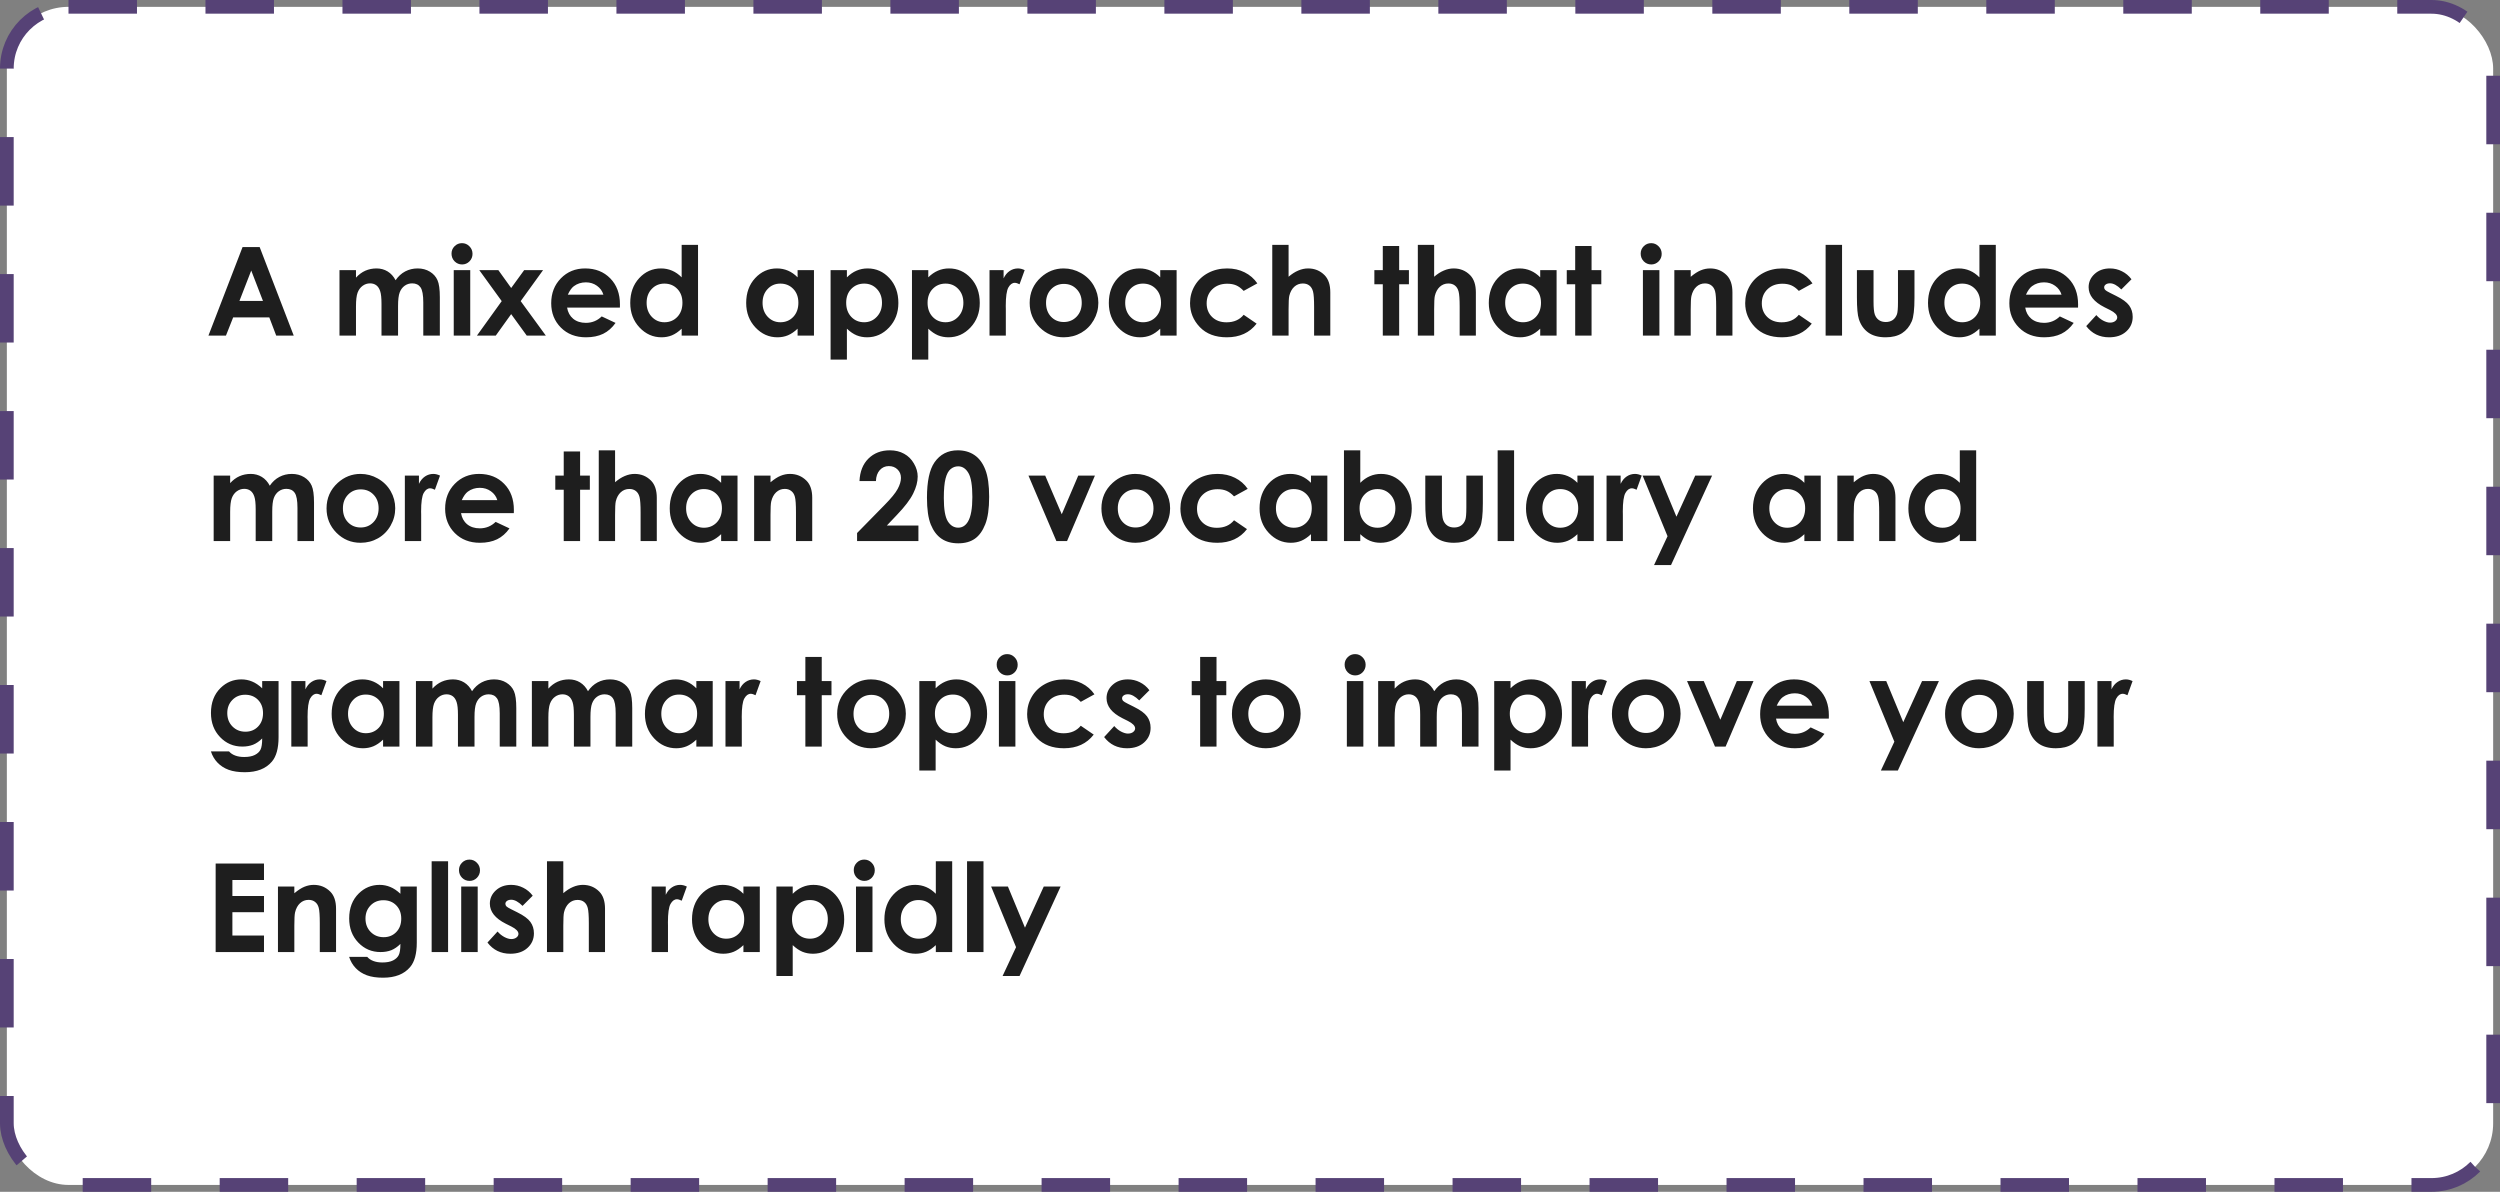 <?xml version="1.0" encoding="UTF-8"?> <svg xmlns="http://www.w3.org/2000/svg" width="365" height="174" viewBox="0 0 365 174" fill="none"><rect x="0" y="0" width="365" height="174" fill="#808080" stroke="none"/> <rect x="1" y="1" width="363" height="172" rx="9" fill="white" stroke="#564276" stroke-width="2" stroke-dasharray="10 10"></rect> <path d="M35.414 36.071H37.91L42.885 49H40.327L39.316 46.337H34.043L32.988 49H30.431L35.414 36.071ZM36.68 39.499L34.957 43.938H38.394L36.68 39.499ZM49.565 39.438H51.973V40.536C52.383 40.085 52.837 39.748 53.335 39.525C53.839 39.303 54.387 39.191 54.978 39.191C55.576 39.191 56.115 39.338 56.596 39.631C57.076 39.924 57.463 40.352 57.756 40.914C58.137 40.352 58.602 39.924 59.153 39.631C59.71 39.338 60.316 39.191 60.973 39.191C61.652 39.191 62.25 39.35 62.766 39.666C63.281 39.982 63.65 40.395 63.873 40.905C64.102 41.415 64.216 42.244 64.216 43.393V49H61.799V44.148C61.799 43.065 61.664 42.332 61.395 41.951C61.125 41.565 60.721 41.371 60.182 41.371C59.772 41.371 59.402 41.488 59.074 41.723C58.752 41.957 58.512 42.282 58.353 42.698C58.195 43.108 58.116 43.77 58.116 44.685V49H55.699V44.368C55.699 43.513 55.635 42.895 55.506 42.514C55.383 42.127 55.195 41.84 54.943 41.652C54.691 41.465 54.387 41.371 54.029 41.371C53.631 41.371 53.268 41.491 52.94 41.731C52.617 41.966 52.374 42.297 52.21 42.725C52.052 43.152 51.973 43.826 51.973 44.746V49H49.565V39.438ZM67.45 35.5C67.872 35.5 68.232 35.652 68.531 35.957C68.836 36.262 68.988 36.631 68.988 37.065C68.988 37.492 68.839 37.858 68.54 38.163C68.241 38.462 67.884 38.611 67.468 38.611C67.04 38.611 66.674 38.459 66.369 38.154C66.07 37.844 65.921 37.469 65.921 37.029C65.921 36.607 66.07 36.247 66.369 35.948C66.668 35.649 67.028 35.5 67.45 35.5ZM66.246 39.438H68.654V49H66.246V39.438ZM69.973 39.438H72.759L74.631 42.048L76.529 39.438H79.289L76.019 43.964L79.693 49H76.907L74.631 45.862L72.381 49H69.63L73.251 43.964L69.973 39.438ZM90.504 44.913H82.796C82.907 45.593 83.203 46.135 83.684 46.539C84.17 46.938 84.788 47.137 85.538 47.137C86.435 47.137 87.205 46.823 87.85 46.196L89.871 47.145C89.367 47.86 88.764 48.391 88.061 48.736C87.357 49.076 86.522 49.246 85.556 49.246C84.056 49.246 82.834 48.774 81.891 47.831C80.947 46.882 80.476 45.695 80.476 44.272C80.476 42.812 80.944 41.602 81.882 40.642C82.825 39.675 84.006 39.191 85.424 39.191C86.93 39.191 88.154 39.675 89.098 40.642C90.041 41.602 90.513 42.874 90.513 44.456L90.504 44.913ZM88.096 43.023C87.938 42.49 87.624 42.057 87.155 41.723C86.692 41.389 86.153 41.222 85.538 41.222C84.87 41.222 84.284 41.409 83.78 41.784C83.464 42.019 83.171 42.432 82.901 43.023H88.096ZM99.522 35.746H101.912V49H99.522V47.989C99.053 48.435 98.581 48.757 98.106 48.956C97.638 49.149 97.128 49.246 96.577 49.246C95.341 49.246 94.272 48.769 93.369 47.813C92.467 46.852 92.016 45.66 92.016 44.236C92.016 42.76 92.452 41.55 93.325 40.606C94.198 39.663 95.259 39.191 96.507 39.191C97.081 39.191 97.62 39.3 98.124 39.517C98.628 39.733 99.094 40.059 99.522 40.492V35.746ZM96.999 41.406C96.255 41.406 95.637 41.67 95.144 42.197C94.652 42.719 94.406 43.39 94.406 44.21C94.406 45.036 94.655 45.716 95.153 46.249C95.657 46.782 96.275 47.049 97.008 47.049C97.764 47.049 98.391 46.788 98.889 46.267C99.387 45.739 99.636 45.051 99.636 44.201C99.636 43.369 99.387 42.695 98.889 42.18C98.391 41.664 97.761 41.406 96.999 41.406ZM116.449 39.438H118.84V49H116.449V47.989C115.98 48.435 115.509 48.757 115.034 48.956C114.565 49.149 114.056 49.246 113.505 49.246C112.269 49.246 111.199 48.769 110.297 47.813C109.395 46.852 108.943 45.66 108.943 44.236C108.943 42.76 109.38 41.55 110.253 40.606C111.126 39.663 112.187 39.191 113.435 39.191C114.009 39.191 114.548 39.3 115.052 39.517C115.556 39.733 116.021 40.059 116.449 40.492V39.438ZM113.927 41.406C113.183 41.406 112.564 41.67 112.072 42.197C111.58 42.719 111.334 43.39 111.334 44.21C111.334 45.036 111.583 45.716 112.081 46.249C112.585 46.782 113.203 47.049 113.936 47.049C114.691 47.049 115.318 46.788 115.816 46.267C116.314 45.739 116.563 45.051 116.563 44.201C116.563 43.369 116.314 42.695 115.816 42.18C115.318 41.664 114.688 41.406 113.927 41.406ZM123.647 39.438V40.492C124.081 40.059 124.55 39.733 125.054 39.517C125.558 39.3 126.097 39.191 126.671 39.191C127.919 39.191 128.979 39.663 129.853 40.606C130.726 41.55 131.162 42.76 131.162 44.236C131.162 45.66 130.711 46.852 129.809 47.813C128.906 48.769 127.837 49.246 126.601 49.246C126.05 49.246 125.537 49.149 125.062 48.956C124.588 48.757 124.116 48.435 123.647 47.989V52.498H121.266V39.438H123.647ZM126.17 41.406C125.414 41.406 124.787 41.664 124.289 42.18C123.791 42.695 123.542 43.369 123.542 44.201C123.542 45.051 123.791 45.739 124.289 46.267C124.787 46.788 125.414 47.049 126.17 47.049C126.902 47.049 127.518 46.782 128.016 46.249C128.52 45.716 128.771 45.036 128.771 44.21C128.771 43.39 128.525 42.719 128.033 42.197C127.541 41.67 126.92 41.406 126.17 41.406ZM135.53 39.438V40.492C135.964 40.059 136.433 39.733 136.937 39.517C137.44 39.3 137.979 39.191 138.554 39.191C139.802 39.191 140.862 39.663 141.735 40.606C142.608 41.55 143.045 42.76 143.045 44.236C143.045 45.66 142.594 46.852 141.691 47.813C140.789 48.769 139.72 49.246 138.483 49.246C137.933 49.246 137.42 49.149 136.945 48.956C136.471 48.757 135.999 48.435 135.53 47.989V52.498H133.148V39.438H135.53ZM138.053 41.406C137.297 41.406 136.67 41.664 136.172 42.18C135.674 42.695 135.425 43.369 135.425 44.201C135.425 45.051 135.674 45.739 136.172 46.267C136.67 46.788 137.297 47.049 138.053 47.049C138.785 47.049 139.4 46.782 139.898 46.249C140.402 45.716 140.654 45.036 140.654 44.21C140.654 43.39 140.408 42.719 139.916 42.197C139.424 41.67 138.803 41.406 138.053 41.406ZM144.469 39.438H146.525V40.642C146.748 40.167 147.044 39.807 147.413 39.56C147.782 39.315 148.187 39.191 148.626 39.191C148.937 39.191 149.262 39.273 149.602 39.438L148.854 41.503C148.573 41.362 148.342 41.292 148.16 41.292C147.791 41.292 147.478 41.52 147.22 41.977C146.968 42.435 146.842 43.331 146.842 44.667L146.851 45.133V49H144.469V39.438ZM155.288 39.191C156.19 39.191 157.037 39.417 157.828 39.868C158.625 40.319 159.246 40.932 159.691 41.705C160.137 42.478 160.359 43.313 160.359 44.21C160.359 45.112 160.134 45.956 159.683 46.741C159.237 47.526 158.628 48.142 157.854 48.587C157.081 49.026 156.229 49.246 155.297 49.246C153.926 49.246 152.754 48.76 151.781 47.787C150.814 46.809 150.331 45.622 150.331 44.227C150.331 42.733 150.879 41.488 151.975 40.492C152.936 39.625 154.04 39.191 155.288 39.191ZM155.323 41.45C154.579 41.45 153.958 41.711 153.46 42.232C152.968 42.748 152.722 43.41 152.722 44.219C152.722 45.051 152.965 45.725 153.451 46.24C153.943 46.756 154.564 47.014 155.314 47.014C156.064 47.014 156.688 46.753 157.187 46.231C157.685 45.71 157.934 45.039 157.934 44.219C157.934 43.398 157.688 42.733 157.195 42.224C156.709 41.708 156.085 41.45 155.323 41.45ZM169.395 39.438H171.785V49H169.395V47.989C168.926 48.435 168.454 48.757 167.979 48.956C167.511 49.149 167.001 49.246 166.45 49.246C165.214 49.246 164.145 48.769 163.242 47.813C162.34 46.852 161.889 45.66 161.889 44.236C161.889 42.76 162.325 41.55 163.198 40.606C164.071 39.663 165.132 39.191 166.38 39.191C166.954 39.191 167.493 39.3 167.997 39.517C168.501 39.733 168.967 40.059 169.395 40.492V39.438ZM166.872 41.406C166.128 41.406 165.51 41.67 165.018 42.197C164.525 42.719 164.279 43.39 164.279 44.21C164.279 45.036 164.528 45.716 165.026 46.249C165.53 46.782 166.148 47.049 166.881 47.049C167.637 47.049 168.264 46.788 168.762 46.267C169.26 45.739 169.509 45.051 169.509 44.201C169.509 43.369 169.26 42.695 168.762 42.18C168.264 41.664 167.634 41.406 166.872 41.406ZM183.571 41.371L181.576 42.47C181.201 42.077 180.829 41.805 180.46 41.652C180.097 41.5 179.669 41.424 179.177 41.424C178.28 41.424 177.554 41.693 176.997 42.232C176.446 42.766 176.171 43.451 176.171 44.289C176.171 45.103 176.438 45.769 176.971 46.284C177.504 46.8 178.204 47.058 179.071 47.058C180.144 47.058 180.979 46.691 181.576 45.959L183.466 47.251C182.44 48.581 180.993 49.246 179.124 49.246C177.442 49.246 176.124 48.748 175.169 47.752C174.22 46.756 173.745 45.59 173.745 44.254C173.745 43.328 173.977 42.476 174.439 41.696C174.902 40.917 175.547 40.305 176.373 39.859C177.205 39.414 178.134 39.191 179.159 39.191C180.108 39.191 180.961 39.382 181.717 39.763C182.473 40.138 183.091 40.674 183.571 41.371ZM185.751 35.746H188.133V40.404C188.602 40 189.073 39.698 189.548 39.499C190.022 39.294 190.503 39.191 190.989 39.191C191.938 39.191 192.738 39.52 193.389 40.176C193.945 40.744 194.224 41.579 194.224 42.681V49H191.859V44.808C191.859 43.7 191.807 42.95 191.701 42.558C191.596 42.165 191.414 41.872 191.156 41.679C190.904 41.485 190.591 41.389 190.216 41.389C189.729 41.389 189.311 41.55 188.959 41.872C188.613 42.194 188.373 42.634 188.238 43.19C188.168 43.477 188.133 44.134 188.133 45.159V49H185.751V35.746ZM201.888 35.913H204.278V39.438H205.702V41.503H204.278V49H201.888V41.503H200.657V39.438H201.888V35.913ZM207.003 35.746H209.385V40.404C209.854 40 210.325 39.698 210.8 39.499C211.274 39.294 211.755 39.191 212.241 39.191C213.19 39.191 213.99 39.52 214.641 40.176C215.197 40.744 215.476 41.579 215.476 42.681V49H213.111V44.808C213.111 43.7 213.059 42.95 212.953 42.558C212.848 42.165 212.666 41.872 212.408 41.679C212.156 41.485 211.843 41.389 211.468 41.389C210.981 41.389 210.562 41.55 210.211 41.872C209.865 42.194 209.625 42.634 209.49 43.19C209.42 43.477 209.385 44.134 209.385 45.159V49H207.003V35.746ZM224.871 39.438H227.262V49H224.871V47.989C224.402 48.435 223.931 48.757 223.456 48.956C222.987 49.149 222.478 49.246 221.927 49.246C220.69 49.246 219.621 48.769 218.719 47.813C217.816 46.852 217.365 45.66 217.365 44.236C217.365 42.76 217.802 41.55 218.675 40.606C219.548 39.663 220.608 39.191 221.856 39.191C222.431 39.191 222.97 39.3 223.474 39.517C223.978 39.733 224.443 40.059 224.871 40.492V39.438ZM222.349 41.406C221.604 41.406 220.986 41.67 220.494 42.197C220.002 42.719 219.756 43.39 219.756 44.21C219.756 45.036 220.005 45.716 220.503 46.249C221.007 46.782 221.625 47.049 222.357 47.049C223.113 47.049 223.74 46.788 224.238 46.267C224.736 45.739 224.985 45.051 224.985 44.201C224.985 43.369 224.736 42.695 224.238 42.18C223.74 41.664 223.11 41.406 222.349 41.406ZM229.978 35.913H232.368V39.438H233.792V41.503H232.368V49H229.978V41.503H228.747V39.438H229.978V35.913ZM241.069 35.5C241.491 35.5 241.852 35.652 242.15 35.957C242.455 36.262 242.607 36.631 242.607 37.065C242.607 37.492 242.458 37.858 242.159 38.163C241.86 38.462 241.503 38.611 241.087 38.611C240.659 38.611 240.293 38.459 239.988 38.154C239.689 37.844 239.54 37.469 239.54 37.029C239.54 36.607 239.689 36.247 239.988 35.948C240.287 35.649 240.647 35.5 241.069 35.5ZM239.865 39.438H242.273V49H239.865V39.438ZM244.453 39.438H246.844V40.413C247.389 39.956 247.881 39.64 248.32 39.464C248.766 39.282 249.22 39.191 249.683 39.191C250.632 39.191 251.438 39.523 252.1 40.185C252.656 40.747 252.935 41.579 252.935 42.681V49H250.562V44.808C250.562 43.665 250.509 42.906 250.403 42.531C250.304 42.156 250.125 41.872 249.867 41.679C249.615 41.48 249.302 41.38 248.927 41.38C248.44 41.38 248.021 41.544 247.67 41.872C247.324 42.194 247.084 42.643 246.949 43.217C246.879 43.516 246.844 44.163 246.844 45.159V49H244.453V39.438ZM264.624 41.371L262.629 42.47C262.254 42.077 261.882 41.805 261.513 41.652C261.149 41.5 260.722 41.424 260.229 41.424C259.333 41.424 258.606 41.693 258.05 42.232C257.499 42.766 257.224 43.451 257.224 44.289C257.224 45.103 257.49 45.769 258.023 46.284C258.557 46.8 259.257 47.058 260.124 47.058C261.196 47.058 262.031 46.691 262.629 45.959L264.519 47.251C263.493 48.581 262.046 49.246 260.177 49.246C258.495 49.246 257.177 48.748 256.222 47.752C255.272 46.756 254.798 45.59 254.798 44.254C254.798 43.328 255.029 42.476 255.492 41.696C255.955 40.917 256.6 40.305 257.426 39.859C258.258 39.414 259.187 39.191 260.212 39.191C261.161 39.191 262.014 39.382 262.77 39.763C263.525 40.138 264.144 40.674 264.624 41.371ZM266.54 35.746H268.939V49H266.54V35.746ZM271.11 39.438H273.536V44.043C273.536 44.94 273.598 45.563 273.721 45.915C273.844 46.261 274.04 46.53 274.31 46.724C274.585 46.917 274.922 47.014 275.32 47.014C275.719 47.014 276.056 46.92 276.331 46.732C276.612 46.539 276.82 46.258 276.955 45.889C277.055 45.613 277.104 45.024 277.104 44.122V39.438H279.513V43.489C279.513 45.159 279.381 46.302 279.117 46.917C278.795 47.667 278.32 48.244 277.693 48.648C277.066 49.047 276.27 49.246 275.303 49.246C274.254 49.246 273.404 49.012 272.754 48.543C272.109 48.074 271.655 47.421 271.392 46.583C271.204 46.003 271.11 44.948 271.11 43.419V39.438ZM288.996 35.746H291.387V49H288.996V47.989C288.527 48.435 288.056 48.757 287.581 48.956C287.112 49.149 286.603 49.246 286.052 49.246C284.815 49.246 283.746 48.769 282.844 47.813C281.941 46.852 281.49 45.66 281.49 44.236C281.49 42.76 281.927 41.55 282.8 40.606C283.673 39.663 284.733 39.191 285.981 39.191C286.556 39.191 287.095 39.3 287.599 39.517C288.103 39.733 288.568 40.059 288.996 40.492V35.746ZM286.474 41.406C285.729 41.406 285.111 41.67 284.619 42.197C284.127 42.719 283.881 43.39 283.881 44.21C283.881 45.036 284.13 45.716 284.628 46.249C285.132 46.782 285.75 47.049 286.482 47.049C287.238 47.049 287.865 46.788 288.363 46.267C288.861 45.739 289.11 45.051 289.11 44.201C289.11 43.369 288.861 42.695 288.363 42.18C287.865 41.664 287.235 41.406 286.474 41.406ZM303.393 44.913H295.685C295.796 45.593 296.092 46.135 296.572 46.539C297.059 46.938 297.677 47.137 298.427 47.137C299.323 47.137 300.094 46.823 300.738 46.196L302.76 47.145C302.256 47.86 301.652 48.391 300.949 48.736C300.246 49.076 299.411 49.246 298.444 49.246C296.944 49.246 295.723 48.774 294.779 47.831C293.836 46.882 293.364 45.695 293.364 44.272C293.364 42.812 293.833 41.602 294.771 40.642C295.714 39.675 296.895 39.191 298.312 39.191C299.818 39.191 301.043 39.675 301.986 40.642C302.93 41.602 303.401 42.874 303.401 44.456L303.393 44.913ZM300.984 43.023C300.826 42.49 300.513 42.057 300.044 41.723C299.581 41.389 299.042 41.222 298.427 41.222C297.759 41.222 297.173 41.409 296.669 41.784C296.353 42.019 296.06 42.432 295.79 43.023H300.984ZM311.197 40.773L309.712 42.259C309.108 41.661 308.561 41.362 308.068 41.362C307.799 41.362 307.588 41.421 307.436 41.538C307.283 41.649 307.207 41.79 307.207 41.96C307.207 42.089 307.254 42.209 307.348 42.32C307.447 42.426 307.688 42.572 308.068 42.76L308.947 43.199C309.873 43.656 310.509 44.122 310.854 44.597C311.2 45.071 311.373 45.628 311.373 46.267C311.373 47.116 311.06 47.825 310.433 48.394C309.812 48.962 308.977 49.246 307.928 49.246C306.533 49.246 305.42 48.701 304.588 47.611L306.064 46.003C306.346 46.331 306.674 46.598 307.049 46.803C307.43 47.002 307.767 47.102 308.06 47.102C308.376 47.102 308.631 47.025 308.824 46.873C309.018 46.721 309.114 46.545 309.114 46.346C309.114 45.977 308.766 45.616 308.068 45.265L307.26 44.86C305.713 44.081 304.939 43.105 304.939 41.934C304.939 41.178 305.229 40.533 305.81 40C306.396 39.461 307.143 39.191 308.051 39.191C308.672 39.191 309.255 39.329 309.8 39.605C310.351 39.874 310.816 40.264 311.197 40.773ZM31.195 69.438H33.603V70.536C34.014 70.085 34.468 69.748 34.966 69.525C35.47 69.303 36.018 69.191 36.609 69.191C37.207 69.191 37.746 69.338 38.227 69.631C38.707 69.924 39.094 70.352 39.387 70.914C39.768 70.352 40.233 69.924 40.784 69.631C41.341 69.338 41.947 69.191 42.603 69.191C43.283 69.191 43.881 69.35 44.397 69.666C44.912 69.982 45.281 70.395 45.504 70.905C45.732 71.415 45.847 72.244 45.847 73.393V79H43.43V74.148C43.43 73.064 43.295 72.332 43.025 71.951C42.756 71.564 42.352 71.371 41.812 71.371C41.402 71.371 41.033 71.488 40.705 71.723C40.383 71.957 40.143 72.282 39.984 72.698C39.826 73.108 39.747 73.77 39.747 74.685V79H37.33V74.368C37.33 73.513 37.266 72.894 37.137 72.514C37.014 72.127 36.826 71.84 36.574 71.652C36.322 71.465 36.018 71.371 35.66 71.371C35.262 71.371 34.898 71.491 34.57 71.731C34.248 71.966 34.005 72.297 33.841 72.725C33.683 73.152 33.603 73.826 33.603 74.746V79H31.195V69.438ZM52.632 69.191C53.534 69.191 54.381 69.417 55.172 69.868C55.969 70.319 56.59 70.932 57.035 71.705C57.48 72.478 57.703 73.314 57.703 74.21C57.703 75.112 57.477 75.956 57.026 76.741C56.581 77.526 55.972 78.142 55.198 78.587C54.425 79.026 53.572 79.246 52.641 79.246C51.27 79.246 50.098 78.76 49.125 77.787C48.158 76.809 47.675 75.622 47.675 74.228C47.675 72.733 48.223 71.488 49.318 70.492C50.279 69.625 51.384 69.191 52.632 69.191ZM52.667 71.45C51.923 71.45 51.302 71.711 50.804 72.232C50.312 72.748 50.065 73.41 50.065 74.219C50.065 75.051 50.309 75.725 50.795 76.24C51.287 76.756 51.908 77.014 52.658 77.014C53.408 77.014 54.032 76.753 54.53 76.231C55.028 75.71 55.277 75.039 55.277 74.219C55.277 73.398 55.031 72.733 54.539 72.224C54.053 71.708 53.429 71.45 52.667 71.45ZM59.109 69.438H61.166V70.642C61.389 70.167 61.685 69.807 62.054 69.561C62.423 69.314 62.827 69.191 63.267 69.191C63.577 69.191 63.902 69.273 64.242 69.438L63.495 71.503C63.214 71.362 62.982 71.292 62.801 71.292C62.432 71.292 62.118 71.52 61.86 71.978C61.608 72.435 61.482 73.331 61.482 74.667L61.491 75.133V79H59.109V69.438ZM75.018 74.913H67.31C67.421 75.593 67.717 76.135 68.197 76.539C68.684 76.938 69.302 77.137 70.052 77.137C70.948 77.137 71.719 76.823 72.363 76.196L74.385 77.145C73.881 77.86 73.277 78.391 72.574 78.736C71.871 79.076 71.036 79.246 70.069 79.246C68.569 79.246 67.348 78.774 66.404 77.831C65.461 76.882 64.989 75.695 64.989 74.272C64.989 72.812 65.458 71.603 66.395 70.642C67.339 69.675 68.519 69.191 69.938 69.191C71.443 69.191 72.668 69.675 73.611 70.642C74.555 71.603 75.026 72.874 75.026 74.456L75.018 74.913ZM72.609 73.023C72.451 72.49 72.138 72.057 71.669 71.723C71.206 71.389 70.667 71.222 70.052 71.222C69.384 71.222 68.798 71.409 68.294 71.784C67.978 72.019 67.685 72.432 67.415 73.023H72.609ZM82.304 65.913H84.694V69.438H86.118V71.503H84.694V79H82.304V71.503H81.073V69.438H82.304V65.913ZM87.419 65.746H89.801V70.404C90.269 70 90.741 69.698 91.216 69.499C91.69 69.294 92.171 69.191 92.657 69.191C93.606 69.191 94.406 69.519 95.057 70.176C95.613 70.744 95.892 71.579 95.892 72.681V79H93.527V74.808C93.527 73.7 93.475 72.95 93.369 72.558C93.264 72.165 93.082 71.872 92.824 71.679C92.572 71.485 92.259 71.389 91.884 71.389C91.397 71.389 90.978 71.55 90.627 71.872C90.281 72.194 90.041 72.634 89.906 73.19C89.836 73.478 89.801 74.134 89.801 75.159V79H87.419V65.746ZM105.287 69.438H107.678V79H105.287V77.989C104.818 78.435 104.347 78.757 103.872 78.956C103.403 79.149 102.894 79.246 102.343 79.246C101.106 79.246 100.037 78.769 99.135 77.814C98.232 76.853 97.781 75.66 97.781 74.236C97.781 72.76 98.218 71.55 99.091 70.606C99.964 69.663 101.024 69.191 102.272 69.191C102.847 69.191 103.386 69.3 103.89 69.517C104.394 69.733 104.859 70.059 105.287 70.492V69.438ZM102.765 71.406C102.021 71.406 101.402 71.67 100.91 72.197C100.418 72.719 100.172 73.39 100.172 74.21C100.172 75.036 100.421 75.716 100.919 76.249C101.423 76.782 102.041 77.049 102.773 77.049C103.529 77.049 104.156 76.788 104.654 76.267C105.152 75.739 105.401 75.051 105.401 74.201C105.401 73.369 105.152 72.695 104.654 72.18C104.156 71.664 103.526 71.406 102.765 71.406ZM110.104 69.438H112.494V70.413C113.039 69.956 113.531 69.64 113.971 69.464C114.416 69.282 114.87 69.191 115.333 69.191C116.282 69.191 117.088 69.522 117.75 70.185C118.307 70.747 118.585 71.579 118.585 72.681V79H116.212V74.808C116.212 73.665 116.159 72.906 116.054 72.531C115.954 72.156 115.775 71.872 115.518 71.679C115.266 71.48 114.952 71.38 114.577 71.38C114.091 71.38 113.672 71.544 113.32 71.872C112.975 72.194 112.734 72.643 112.6 73.217C112.529 73.516 112.494 74.163 112.494 75.159V79H110.104V69.438ZM127.884 70.237H125.484C125.549 68.843 125.985 67.747 126.794 66.95C127.608 66.147 128.651 65.746 129.923 65.746C130.708 65.746 131.399 65.913 131.997 66.247C132.601 66.575 133.081 67.053 133.438 67.68C133.802 68.301 133.983 68.934 133.983 69.578C133.983 70.346 133.764 71.172 133.324 72.057C132.891 72.941 132.094 73.987 130.934 75.194L129.483 76.724H134.089V79H125.133V77.822L129.132 73.744C130.099 72.766 130.74 71.981 131.057 71.389C131.379 70.791 131.54 70.252 131.54 69.772C131.54 69.273 131.373 68.863 131.039 68.541C130.711 68.213 130.286 68.049 129.765 68.049C129.237 68.049 128.798 68.245 128.446 68.638C128.095 69.03 127.907 69.564 127.884 70.237ZM139.837 65.746C140.78 65.746 141.592 65.978 142.271 66.44C142.957 66.903 143.484 67.612 143.854 68.567C144.229 69.517 144.416 70.841 144.416 72.54C144.416 74.257 144.226 75.593 143.845 76.548C143.47 77.503 142.963 78.206 142.324 78.657C141.686 79.103 140.88 79.325 139.907 79.325C138.935 79.325 138.117 79.1 137.455 78.648C136.793 78.197 136.274 77.512 135.899 76.592C135.524 75.672 135.337 74.362 135.337 72.663C135.337 70.29 135.703 68.57 136.436 67.504C137.25 66.332 138.384 65.746 139.837 65.746ZM139.898 68.084C139.482 68.084 139.113 68.219 138.791 68.488C138.469 68.752 138.223 69.209 138.053 69.859C137.883 70.51 137.798 71.462 137.798 72.716C137.798 74.351 137.991 75.481 138.378 76.108C138.771 76.73 139.277 77.04 139.898 77.04C140.496 77.04 140.971 76.744 141.322 76.152C141.75 75.438 141.964 74.242 141.964 72.566C141.964 70.867 141.771 69.695 141.384 69.051C141.003 68.406 140.508 68.084 139.898 68.084ZM150.155 69.438H152.599L155.016 75.08L157.424 69.438H159.858L155.789 79H154.233L150.155 69.438ZM165.765 69.191C166.667 69.191 167.514 69.417 168.305 69.868C169.102 70.319 169.723 70.932 170.168 71.705C170.613 72.478 170.836 73.314 170.836 74.21C170.836 75.112 170.61 75.956 170.159 76.741C169.714 77.526 169.104 78.142 168.331 78.587C167.558 79.026 166.705 79.246 165.773 79.246C164.402 79.246 163.23 78.76 162.258 77.787C161.291 76.809 160.808 75.622 160.808 74.228C160.808 72.733 161.355 71.488 162.451 70.492C163.412 69.625 164.517 69.191 165.765 69.191ZM165.8 71.45C165.056 71.45 164.435 71.711 163.937 72.232C163.444 72.748 163.198 73.41 163.198 74.219C163.198 75.051 163.441 75.725 163.928 76.24C164.42 76.756 165.041 77.014 165.791 77.014C166.541 77.014 167.165 76.753 167.663 76.231C168.161 75.71 168.41 75.039 168.41 74.219C168.41 73.398 168.164 72.733 167.672 72.224C167.186 71.708 166.562 71.45 165.8 71.45ZM182.165 71.371L180.17 72.47C179.795 72.077 179.423 71.805 179.054 71.652C178.69 71.5 178.263 71.424 177.771 71.424C176.874 71.424 176.147 71.693 175.591 72.232C175.04 72.766 174.765 73.451 174.765 74.289C174.765 75.103 175.031 75.769 175.564 76.284C176.098 76.8 176.798 77.058 177.665 77.058C178.737 77.058 179.572 76.691 180.17 75.959L182.06 77.251C181.034 78.581 179.587 79.246 177.718 79.246C176.036 79.246 174.718 78.748 173.763 77.752C172.813 76.756 172.339 75.59 172.339 74.254C172.339 73.328 172.57 72.476 173.033 71.696C173.496 70.917 174.141 70.305 174.967 69.859C175.799 69.414 176.728 69.191 177.753 69.191C178.702 69.191 179.555 69.382 180.311 69.763C181.066 70.138 181.685 70.674 182.165 71.371ZM191.402 69.438H193.793V79H191.402V77.989C190.934 78.435 190.462 78.757 189.987 78.956C189.519 79.149 189.009 79.246 188.458 79.246C187.222 79.246 186.152 78.769 185.25 77.814C184.348 76.853 183.896 75.66 183.896 74.236C183.896 72.76 184.333 71.55 185.206 70.606C186.079 69.663 187.14 69.191 188.388 69.191C188.962 69.191 189.501 69.3 190.005 69.517C190.509 69.733 190.975 70.059 191.402 70.492V69.438ZM188.88 71.406C188.136 71.406 187.518 71.67 187.025 72.197C186.533 72.719 186.287 73.39 186.287 74.21C186.287 75.036 186.536 75.716 187.034 76.249C187.538 76.782 188.156 77.049 188.889 77.049C189.645 77.049 190.271 76.788 190.77 76.267C191.268 75.739 191.517 75.051 191.517 74.201C191.517 73.369 191.268 72.695 190.77 72.18C190.271 71.664 189.642 71.406 188.88 71.406ZM198.601 65.746V70.492C199.034 70.059 199.503 69.733 200.007 69.517C200.511 69.3 201.05 69.191 201.624 69.191C202.872 69.191 203.933 69.663 204.806 70.606C205.679 71.55 206.115 72.76 206.115 74.236C206.115 75.66 205.664 76.853 204.762 77.814C203.859 78.769 202.79 79.246 201.554 79.246C201.003 79.246 200.49 79.149 200.016 78.956C199.541 78.757 199.069 78.435 198.601 77.989V79H196.219V65.746H198.601ZM201.123 71.406C200.367 71.406 199.74 71.664 199.242 72.18C198.744 72.695 198.495 73.369 198.495 74.201C198.495 75.051 198.744 75.739 199.242 76.267C199.74 76.788 200.367 77.049 201.123 77.049C201.855 77.049 202.471 76.782 202.969 76.249C203.473 75.716 203.725 75.036 203.725 74.21C203.725 73.39 203.479 72.719 202.986 72.197C202.494 71.67 201.873 71.406 201.123 71.406ZM208.093 69.438H210.519V74.043C210.519 74.939 210.58 75.564 210.703 75.915C210.826 76.261 211.022 76.53 211.292 76.724C211.567 76.917 211.904 77.014 212.303 77.014C212.701 77.014 213.038 76.92 213.313 76.732C213.595 76.539 213.803 76.258 213.938 75.889C214.037 75.613 214.087 75.024 214.087 74.122V69.438H216.495V73.489C216.495 75.159 216.363 76.302 216.1 76.917C215.777 77.667 215.303 78.244 214.676 78.648C214.049 79.047 213.252 79.246 212.285 79.246C211.236 79.246 210.387 79.012 209.736 78.543C209.092 78.074 208.638 77.421 208.374 76.583C208.187 76.003 208.093 74.948 208.093 73.419V69.438ZM218.657 65.746H221.057V79H218.657V65.746ZM230.303 69.438H232.693V79H230.303V77.989C229.834 78.435 229.362 78.757 228.888 78.956C228.419 79.149 227.909 79.246 227.358 79.246C226.122 79.246 225.053 78.769 224.15 77.814C223.248 76.853 222.797 75.66 222.797 74.236C222.797 72.76 223.233 71.55 224.106 70.606C224.979 69.663 226.04 69.191 227.288 69.191C227.862 69.191 228.401 69.3 228.905 69.517C229.409 69.733 229.875 70.059 230.303 70.492V69.438ZM227.78 71.406C227.036 71.406 226.418 71.67 225.926 72.197C225.434 72.719 225.188 73.39 225.188 74.21C225.188 75.036 225.437 75.716 225.935 76.249C226.438 76.782 227.057 77.049 227.789 77.049C228.545 77.049 229.172 76.788 229.67 76.267C230.168 75.739 230.417 75.051 230.417 74.201C230.417 73.369 230.168 72.695 229.67 72.18C229.172 71.664 228.542 71.406 227.78 71.406ZM234.557 69.438H236.613V70.642C236.836 70.167 237.132 69.807 237.501 69.561C237.87 69.314 238.274 69.191 238.714 69.191C239.024 69.191 239.35 69.273 239.689 69.438L238.942 71.503C238.661 71.362 238.43 71.292 238.248 71.292C237.879 71.292 237.565 71.52 237.308 71.978C237.056 72.435 236.93 73.331 236.93 74.667L236.938 75.133V79H234.557V69.438ZM239.821 69.438H242.273L244.761 75.44L247.503 69.438H249.964L243.97 82.498H241.491L243.46 78.288L239.821 69.438ZM263.438 69.438H265.828V79H263.438V77.989C262.969 78.435 262.497 78.757 262.022 78.956C261.554 79.149 261.044 79.246 260.493 79.246C259.257 79.246 258.188 78.769 257.285 77.814C256.383 76.853 255.932 75.66 255.932 74.236C255.932 72.76 256.368 71.55 257.241 70.606C258.114 69.663 259.175 69.191 260.423 69.191C260.997 69.191 261.536 69.3 262.04 69.517C262.544 69.733 263.01 70.059 263.438 70.492V69.438ZM260.915 71.406C260.171 71.406 259.553 71.67 259.061 72.197C258.568 72.719 258.322 73.39 258.322 74.21C258.322 75.036 258.571 75.716 259.069 76.249C259.573 76.782 260.191 77.049 260.924 77.049C261.68 77.049 262.307 76.788 262.805 76.267C263.303 75.739 263.552 75.051 263.552 74.201C263.552 73.369 263.303 72.695 262.805 72.18C262.307 71.664 261.677 71.406 260.915 71.406ZM268.254 69.438H270.645V70.413C271.189 69.956 271.682 69.64 272.121 69.464C272.566 69.282 273.021 69.191 273.483 69.191C274.433 69.191 275.238 69.522 275.9 70.185C276.457 70.747 276.735 71.579 276.735 72.681V79H274.362V74.808C274.362 73.665 274.31 72.906 274.204 72.531C274.104 72.156 273.926 71.872 273.668 71.679C273.416 71.48 273.103 71.38 272.728 71.38C272.241 71.38 271.822 71.544 271.471 71.872C271.125 72.194 270.885 72.643 270.75 73.217C270.68 73.516 270.645 74.163 270.645 75.159V79H268.254V69.438ZM286.131 65.746H288.521V79H286.131V77.989C285.662 78.435 285.19 78.757 284.716 78.956C284.247 79.149 283.737 79.246 283.187 79.246C281.95 79.246 280.881 78.769 279.979 77.814C279.076 76.853 278.625 75.66 278.625 74.236C278.625 72.76 279.062 71.55 279.935 70.606C280.808 69.663 281.868 69.191 283.116 69.191C283.69 69.191 284.229 69.3 284.733 69.517C285.237 69.733 285.703 70.059 286.131 70.492V65.746ZM283.608 71.406C282.864 71.406 282.246 71.67 281.754 72.197C281.262 72.719 281.016 73.39 281.016 74.21C281.016 75.036 281.265 75.716 281.763 76.249C282.267 76.782 282.885 77.049 283.617 77.049C284.373 77.049 285 76.788 285.498 76.267C285.996 75.739 286.245 75.051 286.245 74.201C286.245 73.369 285.996 72.695 285.498 72.18C285 71.664 284.37 71.406 283.608 71.406ZM38.279 99.438H40.67V107.629C40.67 109.246 40.345 110.436 39.694 111.197C38.821 112.229 37.506 112.744 35.748 112.744C34.81 112.744 34.023 112.627 33.384 112.393C32.745 112.158 32.206 111.812 31.767 111.355C31.327 110.904 31.002 110.354 30.791 109.703H33.437C33.671 109.973 33.973 110.175 34.342 110.31C34.711 110.45 35.148 110.521 35.651 110.521C36.296 110.521 36.815 110.421 37.207 110.222C37.6 110.022 37.875 109.765 38.033 109.448C38.197 109.132 38.279 108.587 38.279 107.813C37.857 108.235 37.415 108.54 36.952 108.728C36.489 108.909 35.965 109 35.379 109C34.096 109 33.012 108.537 32.127 107.611C31.242 106.686 30.8 105.514 30.8 104.096C30.8 102.578 31.269 101.359 32.206 100.439C33.056 99.607 34.069 99.191 35.247 99.191C35.798 99.191 36.316 99.294 36.803 99.499C37.295 99.698 37.787 100.029 38.279 100.492V99.438ZM35.792 101.433C35.036 101.433 34.412 101.688 33.92 102.197C33.428 102.701 33.182 103.337 33.182 104.104C33.182 104.901 33.434 105.555 33.938 106.064C34.441 106.574 35.074 106.829 35.836 106.829C36.58 106.829 37.192 106.58 37.673 106.082C38.159 105.584 38.402 104.931 38.402 104.122C38.402 103.325 38.159 102.678 37.673 102.18C37.187 101.682 36.56 101.433 35.792 101.433ZM42.533 99.438H44.59V100.642C44.812 100.167 45.108 99.807 45.477 99.561C45.847 99.314 46.251 99.191 46.69 99.191C47.001 99.191 47.326 99.273 47.666 99.438L46.919 101.503C46.638 101.362 46.406 101.292 46.225 101.292C45.855 101.292 45.542 101.521 45.284 101.978C45.032 102.435 44.906 103.331 44.906 104.667L44.915 105.133V109H42.533V99.438ZM55.928 99.438H58.318V109H55.928V107.989C55.459 108.435 54.987 108.757 54.513 108.956C54.044 109.149 53.534 109.246 52.983 109.246C51.747 109.246 50.678 108.769 49.775 107.813C48.873 106.853 48.422 105.66 48.422 104.236C48.422 102.76 48.858 101.55 49.731 100.606C50.605 99.663 51.665 99.191 52.913 99.191C53.487 99.191 54.026 99.3 54.53 99.517C55.034 99.733 55.5 100.059 55.928 100.492V99.438ZM53.405 101.406C52.661 101.406 52.043 101.67 51.551 102.197C51.059 102.719 50.812 103.39 50.812 104.21C50.812 105.036 51.062 105.716 51.56 106.249C52.063 106.782 52.682 107.049 53.414 107.049C54.17 107.049 54.797 106.788 55.295 106.267C55.793 105.739 56.042 105.051 56.042 104.201C56.042 103.369 55.793 102.695 55.295 102.18C54.797 101.664 54.167 101.406 53.405 101.406ZM60.727 99.438H63.135V100.536C63.545 100.085 63.999 99.748 64.497 99.525C65.001 99.303 65.549 99.191 66.141 99.191C66.738 99.191 67.277 99.338 67.758 99.631C68.238 99.924 68.625 100.352 68.918 100.914C69.299 100.352 69.765 99.924 70.315 99.631C70.872 99.338 71.478 99.191 72.135 99.191C72.814 99.191 73.412 99.35 73.928 99.666C74.443 99.982 74.812 100.396 75.035 100.905C75.264 101.415 75.378 102.244 75.378 103.393V109H72.961V104.148C72.961 103.064 72.826 102.332 72.557 101.951C72.287 101.564 71.883 101.371 71.344 101.371C70.934 101.371 70.564 101.488 70.236 101.723C69.914 101.957 69.674 102.282 69.516 102.698C69.357 103.108 69.278 103.771 69.278 104.685V109H66.861V104.368C66.861 103.513 66.797 102.895 66.668 102.514C66.545 102.127 66.357 101.84 66.106 101.652C65.853 101.465 65.549 101.371 65.191 101.371C64.793 101.371 64.43 101.491 64.102 101.731C63.779 101.966 63.536 102.297 63.372 102.725C63.214 103.152 63.135 103.826 63.135 104.746V109H60.727V99.438ZM77.654 99.438H80.062V100.536C80.473 100.085 80.927 99.748 81.425 99.525C81.929 99.303 82.477 99.191 83.068 99.191C83.666 99.191 84.205 99.338 84.686 99.631C85.166 99.924 85.553 100.352 85.846 100.914C86.227 100.352 86.692 99.924 87.243 99.631C87.8 99.338 88.406 99.191 89.062 99.191C89.742 99.191 90.34 99.35 90.856 99.666C91.371 99.982 91.74 100.396 91.963 100.905C92.191 101.415 92.306 102.244 92.306 103.393V109H89.889V104.148C89.889 103.064 89.754 102.332 89.484 101.951C89.215 101.564 88.811 101.371 88.272 101.371C87.861 101.371 87.492 101.488 87.164 101.723C86.842 101.957 86.602 102.282 86.443 102.698C86.285 103.108 86.206 103.771 86.206 104.685V109H83.789V104.368C83.789 103.513 83.725 102.895 83.596 102.514C83.473 102.127 83.285 101.84 83.033 101.652C82.781 101.465 82.477 101.371 82.119 101.371C81.721 101.371 81.357 101.491 81.029 101.731C80.707 101.966 80.464 102.297 80.3 102.725C80.142 103.152 80.062 103.826 80.062 104.746V109H77.654V99.438ZM101.666 99.438H104.057V109H101.666V107.989C101.197 108.435 100.726 108.757 100.251 108.956C99.782 109.149 99.272 109.246 98.722 109.246C97.485 109.246 96.416 108.769 95.514 107.813C94.611 106.853 94.16 105.66 94.16 104.236C94.16 102.76 94.597 101.55 95.47 100.606C96.343 99.663 97.403 99.191 98.651 99.191C99.226 99.191 99.765 99.3 100.269 99.517C100.772 99.733 101.238 100.059 101.666 100.492V99.438ZM99.144 101.406C98.399 101.406 97.781 101.67 97.289 102.197C96.797 102.719 96.551 103.39 96.551 104.21C96.551 105.036 96.8 105.716 97.298 106.249C97.802 106.782 98.42 107.049 99.152 107.049C99.908 107.049 100.535 106.788 101.033 106.267C101.531 105.739 101.78 105.051 101.78 104.201C101.78 103.369 101.531 102.695 101.033 102.18C100.535 101.664 99.905 101.406 99.144 101.406ZM105.92 99.438H107.977V100.642C108.199 100.167 108.495 99.807 108.864 99.561C109.233 99.314 109.638 99.191 110.077 99.191C110.388 99.191 110.713 99.273 111.053 99.438L110.306 101.503C110.024 101.362 109.793 101.292 109.611 101.292C109.242 101.292 108.929 101.521 108.671 101.978C108.419 102.435 108.293 103.331 108.293 104.667L108.302 105.133V109H105.92V99.438ZM117.583 95.913H119.974V99.438H121.397V101.503H119.974V109H117.583V101.503H116.353V99.438H117.583V95.913ZM127.181 99.191C128.083 99.191 128.93 99.417 129.721 99.868C130.518 100.319 131.139 100.932 131.584 101.705C132.029 102.479 132.252 103.313 132.252 104.21C132.252 105.112 132.026 105.956 131.575 106.741C131.13 107.526 130.521 108.142 129.747 108.587C128.974 109.026 128.121 109.246 127.189 109.246C125.818 109.246 124.646 108.76 123.674 107.787C122.707 106.809 122.224 105.622 122.224 104.228C122.224 102.733 122.771 101.488 123.867 100.492C124.828 99.625 125.933 99.191 127.181 99.191ZM127.216 101.45C126.472 101.45 125.851 101.711 125.353 102.232C124.86 102.748 124.614 103.41 124.614 104.219C124.614 105.051 124.857 105.725 125.344 106.24C125.836 106.756 126.457 107.014 127.207 107.014C127.957 107.014 128.581 106.753 129.079 106.231C129.577 105.71 129.826 105.039 129.826 104.219C129.826 103.398 129.58 102.733 129.088 102.224C128.602 101.708 127.978 101.45 127.216 101.45ZM136.603 99.438V100.492C137.036 100.059 137.505 99.733 138.009 99.517C138.513 99.3 139.052 99.191 139.626 99.191C140.874 99.191 141.935 99.663 142.808 100.606C143.681 101.55 144.117 102.76 144.117 104.236C144.117 105.66 143.666 106.853 142.764 107.813C141.861 108.769 140.792 109.246 139.556 109.246C139.005 109.246 138.492 109.149 138.018 108.956C137.543 108.757 137.071 108.435 136.603 107.989V112.498H134.221V99.438H136.603ZM139.125 101.406C138.369 101.406 137.742 101.664 137.244 102.18C136.746 102.695 136.497 103.369 136.497 104.201C136.497 105.051 136.746 105.739 137.244 106.267C137.742 106.788 138.369 107.049 139.125 107.049C139.857 107.049 140.473 106.782 140.971 106.249C141.475 105.716 141.727 105.036 141.727 104.21C141.727 103.39 141.48 102.719 140.988 102.197C140.496 101.67 139.875 101.406 139.125 101.406ZM147.044 95.5C147.466 95.5 147.826 95.652 148.125 95.957C148.43 96.262 148.582 96.631 148.582 97.064C148.582 97.492 148.433 97.858 148.134 98.163C147.835 98.462 147.478 98.611 147.062 98.611C146.634 98.611 146.268 98.459 145.963 98.154C145.664 97.844 145.515 97.469 145.515 97.029C145.515 96.607 145.664 96.247 145.963 95.948C146.262 95.649 146.622 95.5 147.044 95.5ZM145.84 99.438H148.248V109H145.84V99.438ZM159.788 101.371L157.793 102.47C157.418 102.077 157.046 101.805 156.677 101.652C156.313 101.5 155.886 101.424 155.394 101.424C154.497 101.424 153.771 101.693 153.214 102.232C152.663 102.766 152.388 103.451 152.388 104.289C152.388 105.104 152.654 105.769 153.188 106.284C153.721 106.8 154.421 107.058 155.288 107.058C156.36 107.058 157.195 106.691 157.793 105.959L159.683 107.251C158.657 108.581 157.21 109.246 155.341 109.246C153.659 109.246 152.341 108.748 151.386 107.752C150.437 106.756 149.962 105.59 149.962 104.254C149.962 103.328 150.193 102.476 150.656 101.696C151.119 100.917 151.764 100.305 152.59 99.859C153.422 99.414 154.351 99.191 155.376 99.191C156.325 99.191 157.178 99.382 157.934 99.763C158.689 100.138 159.308 100.674 159.788 101.371ZM167.812 100.773L166.327 102.259C165.724 101.661 165.176 101.362 164.684 101.362C164.414 101.362 164.203 101.421 164.051 101.538C163.898 101.649 163.822 101.79 163.822 101.96C163.822 102.089 163.869 102.209 163.963 102.32C164.062 102.426 164.303 102.572 164.684 102.76L165.562 103.199C166.488 103.656 167.124 104.122 167.47 104.597C167.815 105.071 167.988 105.628 167.988 106.267C167.988 107.116 167.675 107.825 167.048 108.394C166.427 108.962 165.592 109.246 164.543 109.246C163.148 109.246 162.035 108.701 161.203 107.611L162.68 106.003C162.961 106.331 163.289 106.598 163.664 106.803C164.045 107.002 164.382 107.102 164.675 107.102C164.991 107.102 165.246 107.025 165.439 106.873C165.633 106.721 165.729 106.545 165.729 106.346C165.729 105.977 165.381 105.616 164.684 105.265L163.875 104.86C162.328 104.081 161.555 103.105 161.555 101.934C161.555 101.178 161.845 100.533 162.425 100C163.011 99.461 163.758 99.191 164.666 99.191C165.287 99.191 165.87 99.329 166.415 99.605C166.966 99.874 167.432 100.264 167.812 100.773ZM175.222 95.913H177.612V99.438H179.036V101.503H177.612V109H175.222V101.503H173.991V99.438H175.222V95.913ZM184.819 99.191C185.722 99.191 186.568 99.417 187.359 99.868C188.156 100.319 188.777 100.932 189.223 101.705C189.668 102.479 189.891 103.313 189.891 104.21C189.891 105.112 189.665 105.956 189.214 106.741C188.769 107.526 188.159 108.142 187.386 108.587C186.612 109.026 185.76 109.246 184.828 109.246C183.457 109.246 182.285 108.76 181.312 107.787C180.346 106.809 179.862 105.622 179.862 104.228C179.862 102.733 180.41 101.488 181.506 100.492C182.467 99.625 183.571 99.191 184.819 99.191ZM184.854 101.45C184.11 101.45 183.489 101.711 182.991 102.232C182.499 102.748 182.253 103.41 182.253 104.219C182.253 105.051 182.496 105.725 182.982 106.24C183.475 106.756 184.096 107.014 184.846 107.014C185.596 107.014 186.22 106.753 186.718 106.231C187.216 105.71 187.465 105.039 187.465 104.219C187.465 103.398 187.219 102.733 186.727 102.224C186.24 101.708 185.616 101.45 184.854 101.45ZM197.845 95.5C198.267 95.5 198.627 95.652 198.926 95.957C199.23 96.262 199.383 96.631 199.383 97.064C199.383 97.492 199.233 97.858 198.935 98.163C198.636 98.462 198.278 98.611 197.862 98.611C197.435 98.611 197.068 98.459 196.764 98.154C196.465 97.844 196.315 97.469 196.315 97.029C196.315 96.607 196.465 96.247 196.764 95.948C197.062 95.649 197.423 95.5 197.845 95.5ZM196.641 99.438H199.049V109H196.641V99.438ZM201.211 99.438H203.619V100.536C204.029 100.085 204.483 99.748 204.981 99.525C205.485 99.303 206.033 99.191 206.625 99.191C207.223 99.191 207.762 99.338 208.242 99.631C208.723 99.924 209.109 100.352 209.402 100.914C209.783 100.352 210.249 99.924 210.8 99.631C211.356 99.338 211.963 99.191 212.619 99.191C213.299 99.191 213.896 99.35 214.412 99.666C214.928 99.982 215.297 100.396 215.52 100.905C215.748 101.415 215.862 102.244 215.862 103.393V109H213.445V104.148C213.445 103.064 213.311 102.332 213.041 101.951C212.771 101.564 212.367 101.371 211.828 101.371C211.418 101.371 211.049 101.488 210.721 101.723C210.398 101.957 210.158 102.282 210 102.698C209.842 103.108 209.763 103.771 209.763 104.685V109H207.346V104.368C207.346 103.513 207.281 102.895 207.152 102.514C207.029 102.127 206.842 101.84 206.59 101.652C206.338 101.465 206.033 101.371 205.676 101.371C205.277 101.371 204.914 101.491 204.586 101.731C204.264 101.966 204.021 102.297 203.856 102.725C203.698 103.152 203.619 103.826 203.619 104.746V109H201.211V99.438ZM220.538 99.438V100.492C220.972 100.059 221.44 99.733 221.944 99.517C222.448 99.3 222.987 99.191 223.562 99.191C224.81 99.191 225.87 99.663 226.743 100.606C227.616 101.55 228.053 102.76 228.053 104.236C228.053 105.66 227.602 106.853 226.699 107.813C225.797 108.769 224.728 109.246 223.491 109.246C222.94 109.246 222.428 109.149 221.953 108.956C221.479 108.757 221.007 108.435 220.538 107.989V112.498H218.156V99.438H220.538ZM223.061 101.406C222.305 101.406 221.678 101.664 221.18 102.18C220.682 102.695 220.433 103.369 220.433 104.201C220.433 105.051 220.682 105.739 221.18 106.267C221.678 106.788 222.305 107.049 223.061 107.049C223.793 107.049 224.408 106.782 224.906 106.249C225.41 105.716 225.662 105.036 225.662 104.21C225.662 103.39 225.416 102.719 224.924 102.197C224.432 101.67 223.811 101.406 223.061 101.406ZM229.477 99.438H231.533V100.642C231.756 100.167 232.052 99.807 232.421 99.561C232.79 99.314 233.194 99.191 233.634 99.191C233.944 99.191 234.27 99.273 234.609 99.438L233.862 101.503C233.581 101.362 233.35 101.292 233.168 101.292C232.799 101.292 232.485 101.521 232.228 101.978C231.976 102.435 231.85 103.331 231.85 104.667L231.858 105.133V109H229.477V99.438ZM240.296 99.191C241.198 99.191 242.045 99.417 242.836 99.868C243.633 100.319 244.254 100.932 244.699 101.705C245.145 102.479 245.367 103.313 245.367 104.21C245.367 105.112 245.142 105.956 244.69 106.741C244.245 107.526 243.636 108.142 242.862 108.587C242.089 109.026 241.236 109.246 240.305 109.246C238.934 109.246 237.762 108.76 236.789 107.787C235.822 106.809 235.339 105.622 235.339 104.228C235.339 102.733 235.887 101.488 236.982 100.492C237.943 99.625 239.048 99.191 240.296 99.191ZM240.331 101.45C239.587 101.45 238.966 101.711 238.468 102.232C237.976 102.748 237.729 103.41 237.729 104.219C237.729 105.051 237.973 105.725 238.459 106.24C238.951 106.756 239.572 107.014 240.322 107.014C241.072 107.014 241.696 106.753 242.194 106.231C242.692 105.71 242.941 105.039 242.941 104.219C242.941 103.398 242.695 102.733 242.203 102.224C241.717 101.708 241.093 101.45 240.331 101.45ZM246.308 99.438H248.751L251.168 105.08L253.576 99.438H256.011L251.941 109H250.386L246.308 99.438ZM267.006 104.913H259.298C259.409 105.593 259.705 106.135 260.186 106.539C260.672 106.938 261.29 107.137 262.04 107.137C262.937 107.137 263.707 106.823 264.352 106.196L266.373 107.146C265.869 107.86 265.266 108.391 264.562 108.736C263.859 109.076 263.024 109.246 262.058 109.246C260.558 109.246 259.336 108.774 258.393 107.831C257.449 106.882 256.978 105.695 256.978 104.271C256.978 102.812 257.446 101.603 258.384 100.642C259.327 99.675 260.508 99.191 261.926 99.191C263.432 99.191 264.656 99.675 265.6 100.642C266.543 101.603 267.015 102.874 267.015 104.456L267.006 104.913ZM264.598 103.023C264.439 102.49 264.126 102.057 263.657 101.723C263.194 101.389 262.655 101.222 262.04 101.222C261.372 101.222 260.786 101.409 260.282 101.784C259.966 102.019 259.673 102.432 259.403 103.023H264.598ZM272.938 99.438H275.391L277.878 105.44L280.62 99.438H283.081L277.087 112.498H274.608L276.577 108.288L272.938 99.438ZM288.935 99.191C289.837 99.191 290.684 99.417 291.475 99.868C292.271 100.319 292.893 100.932 293.338 101.705C293.783 102.479 294.006 103.313 294.006 104.21C294.006 105.112 293.78 105.956 293.329 106.741C292.884 107.526 292.274 108.142 291.501 108.587C290.728 109.026 289.875 109.246 288.943 109.246C287.572 109.246 286.4 108.76 285.428 107.787C284.461 106.809 283.978 105.622 283.978 104.228C283.978 102.733 284.525 101.488 285.621 100.492C286.582 99.625 287.687 99.191 288.935 99.191ZM288.97 101.45C288.226 101.45 287.604 101.711 287.106 102.232C286.614 102.748 286.368 103.41 286.368 104.219C286.368 105.051 286.611 105.725 287.098 106.24C287.59 106.756 288.211 107.014 288.961 107.014C289.711 107.014 290.335 106.753 290.833 106.231C291.331 105.71 291.58 105.039 291.58 104.219C291.58 103.398 291.334 102.733 290.842 102.224C290.355 101.708 289.731 101.45 288.97 101.45ZM295.966 99.438H298.392V104.043C298.392 104.939 298.453 105.563 298.576 105.915C298.699 106.261 298.896 106.53 299.165 106.724C299.44 106.917 299.777 107.014 300.176 107.014C300.574 107.014 300.911 106.92 301.187 106.732C301.468 106.539 301.676 106.258 301.811 105.889C301.91 105.613 301.96 105.024 301.96 104.122V99.438H304.368V103.489C304.368 105.159 304.236 106.302 303.973 106.917C303.65 107.667 303.176 108.244 302.549 108.648C301.922 109.047 301.125 109.246 300.158 109.246C299.109 109.246 298.26 109.012 297.609 108.543C296.965 108.074 296.511 107.421 296.247 106.583C296.06 106.003 295.966 104.948 295.966 103.419V99.438ZM306.223 99.438H308.279V100.642C308.502 100.167 308.798 99.807 309.167 99.561C309.536 99.314 309.94 99.191 310.38 99.191C310.69 99.191 311.016 99.273 311.355 99.438L310.608 101.503C310.327 101.362 310.096 101.292 309.914 101.292C309.545 101.292 309.231 101.521 308.974 101.978C308.722 102.435 308.596 103.331 308.596 104.667L308.604 105.133V109H306.223V99.438ZM31.485 126.071H38.543V128.479H33.929V130.817H38.543V133.182H33.929V136.583H38.543V139H31.485V126.071ZM40.582 129.438H42.973V130.413C43.518 129.956 44.01 129.64 44.449 129.464C44.895 129.282 45.349 129.191 45.812 129.191C46.761 129.191 47.566 129.522 48.228 130.185C48.785 130.747 49.063 131.579 49.063 132.681V139H46.69V134.808C46.69 133.665 46.638 132.906 46.532 132.531C46.433 132.156 46.254 131.872 45.996 131.679C45.744 131.479 45.431 131.38 45.056 131.38C44.569 131.38 44.15 131.544 43.799 131.872C43.453 132.194 43.213 132.643 43.078 133.217C43.008 133.516 42.973 134.163 42.973 135.159V139H40.582V129.438ZM58.459 129.438H60.85V137.629C60.85 139.246 60.524 140.436 59.874 141.197C59.001 142.229 57.685 142.744 55.928 142.744C54.99 142.744 54.202 142.627 53.563 142.393C52.925 142.158 52.386 141.812 51.946 141.355C51.507 140.904 51.182 140.354 50.971 139.703H53.616C53.851 139.973 54.152 140.175 54.522 140.31C54.891 140.45 55.327 140.521 55.831 140.521C56.476 140.521 56.994 140.421 57.387 140.222C57.779 140.022 58.055 139.765 58.213 139.448C58.377 139.132 58.459 138.587 58.459 137.813C58.037 138.235 57.595 138.54 57.132 138.728C56.669 138.909 56.145 139 55.559 139C54.275 139 53.191 138.537 52.307 137.611C51.422 136.686 50.98 135.514 50.98 134.096C50.98 132.578 51.448 131.359 52.386 130.439C53.235 129.607 54.249 129.191 55.427 129.191C55.977 129.191 56.496 129.294 56.982 129.499C57.475 129.698 57.967 130.029 58.459 130.492V129.438ZM55.972 131.433C55.216 131.433 54.592 131.688 54.1 132.197C53.607 132.701 53.361 133.337 53.361 134.104C53.361 134.901 53.613 135.555 54.117 136.064C54.621 136.574 55.254 136.829 56.016 136.829C56.76 136.829 57.372 136.58 57.852 136.082C58.339 135.584 58.582 134.931 58.582 134.122C58.582 133.325 58.339 132.678 57.852 132.18C57.366 131.682 56.739 131.433 55.972 131.433ZM63.02 125.746H65.42V139H63.02V125.746ZM68.54 125.5C68.962 125.5 69.322 125.652 69.621 125.957C69.926 126.262 70.078 126.631 70.078 127.064C70.078 127.492 69.929 127.858 69.63 128.163C69.331 128.462 68.974 128.611 68.558 128.611C68.13 128.611 67.764 128.459 67.459 128.154C67.16 127.844 67.011 127.469 67.011 127.029C67.011 126.607 67.16 126.247 67.459 125.948C67.758 125.649 68.118 125.5 68.54 125.5ZM67.336 129.438H69.744V139H67.336V129.438ZM77.777 130.773L76.292 132.259C75.689 131.661 75.141 131.362 74.648 131.362C74.379 131.362 74.168 131.421 74.016 131.538C73.863 131.649 73.787 131.79 73.787 131.96C73.787 132.089 73.834 132.209 73.928 132.32C74.027 132.426 74.268 132.572 74.648 132.76L75.527 133.199C76.453 133.656 77.089 134.122 77.435 134.597C77.78 135.071 77.953 135.628 77.953 136.267C77.953 137.116 77.64 137.825 77.013 138.394C76.392 138.962 75.557 139.246 74.508 139.246C73.113 139.246 72 138.701 71.168 137.611L72.644 136.003C72.926 136.331 73.254 136.598 73.629 136.803C74.01 137.002 74.347 137.102 74.64 137.102C74.956 137.102 75.211 137.025 75.404 136.873C75.598 136.721 75.694 136.545 75.694 136.346C75.694 135.977 75.346 135.616 74.648 135.265L73.84 134.86C72.293 134.081 71.519 133.105 71.519 131.934C71.519 131.178 71.81 130.533 72.39 130C72.976 129.461 73.723 129.191 74.631 129.191C75.252 129.191 75.835 129.329 76.38 129.604C76.931 129.874 77.397 130.264 77.777 130.773ZM79.86 125.746H82.242V130.404C82.711 130 83.183 129.698 83.657 129.499C84.132 129.294 84.612 129.191 85.099 129.191C86.048 129.191 86.848 129.52 87.498 130.176C88.055 130.744 88.333 131.579 88.333 132.681V139H85.969V134.808C85.969 133.7 85.916 132.95 85.811 132.558C85.705 132.165 85.523 131.872 85.266 131.679C85.014 131.485 84.7 131.389 84.325 131.389C83.839 131.389 83.42 131.55 83.068 131.872C82.723 132.194 82.482 132.634 82.348 133.19C82.277 133.478 82.242 134.134 82.242 135.159V139H79.86V125.746ZM95.144 129.438H97.201V130.642C97.424 130.167 97.72 129.807 98.089 129.561C98.458 129.314 98.862 129.191 99.302 129.191C99.612 129.191 99.938 129.273 100.277 129.438L99.53 131.503C99.249 131.362 99.018 131.292 98.836 131.292C98.467 131.292 98.153 131.521 97.895 131.978C97.644 132.435 97.518 133.331 97.518 134.667L97.526 135.133V139H95.144V129.438ZM108.539 129.438H110.93V139H108.539V137.989C108.07 138.435 107.599 138.757 107.124 138.956C106.655 139.149 106.146 139.246 105.595 139.246C104.358 139.246 103.289 138.769 102.387 137.813C101.484 136.853 101.033 135.66 101.033 134.236C101.033 132.76 101.47 131.55 102.343 130.606C103.216 129.663 104.276 129.191 105.524 129.191C106.099 129.191 106.638 129.3 107.142 129.517C107.646 129.733 108.111 130.059 108.539 130.492V129.438ZM106.017 131.406C105.272 131.406 104.654 131.67 104.162 132.197C103.67 132.719 103.424 133.39 103.424 134.21C103.424 135.036 103.673 135.716 104.171 136.249C104.675 136.782 105.293 137.049 106.025 137.049C106.781 137.049 107.408 136.788 107.906 136.267C108.404 135.739 108.653 135.051 108.653 134.201C108.653 133.369 108.404 132.695 107.906 132.18C107.408 131.664 106.778 131.406 106.017 131.406ZM115.737 129.438V130.492C116.171 130.059 116.64 129.733 117.144 129.517C117.647 129.3 118.187 129.191 118.761 129.191C120.009 129.191 121.069 129.663 121.942 130.606C122.815 131.55 123.252 132.76 123.252 134.236C123.252 135.66 122.801 136.853 121.898 137.813C120.996 138.769 119.927 139.246 118.69 139.246C118.14 139.246 117.627 139.149 117.152 138.956C116.678 138.757 116.206 138.435 115.737 137.989V142.498H113.355V129.438H115.737ZM118.26 131.406C117.504 131.406 116.877 131.664 116.379 132.18C115.881 132.695 115.632 133.369 115.632 134.201C115.632 135.051 115.881 135.739 116.379 136.267C116.877 136.788 117.504 137.049 118.26 137.049C118.992 137.049 119.607 136.782 120.105 136.249C120.609 135.716 120.861 135.036 120.861 134.21C120.861 133.39 120.615 132.719 120.123 132.197C119.631 131.67 119.01 131.406 118.26 131.406ZM126.179 125.5C126.601 125.5 126.961 125.652 127.26 125.957C127.564 126.262 127.717 126.631 127.717 127.064C127.717 127.492 127.567 127.858 127.269 128.163C126.97 128.462 126.612 128.611 126.196 128.611C125.769 128.611 125.402 128.459 125.098 128.154C124.799 127.844 124.649 127.469 124.649 127.029C124.649 126.607 124.799 126.247 125.098 125.948C125.396 125.649 125.757 125.5 126.179 125.5ZM124.975 129.438H127.383V139H124.975V129.438ZM136.629 125.746H139.02V139H136.629V137.989C136.16 138.435 135.688 138.757 135.214 138.956C134.745 139.149 134.235 139.246 133.685 139.246C132.448 139.246 131.379 138.769 130.477 137.813C129.574 136.853 129.123 135.66 129.123 134.236C129.123 132.76 129.56 131.55 130.433 130.606C131.306 129.663 132.366 129.191 133.614 129.191C134.188 129.191 134.728 129.3 135.231 129.517C135.735 129.733 136.201 130.059 136.629 130.492V125.746ZM134.106 131.406C133.362 131.406 132.744 131.67 132.252 132.197C131.76 132.719 131.514 133.39 131.514 134.21C131.514 135.036 131.763 135.716 132.261 136.249C132.765 136.782 133.383 137.049 134.115 137.049C134.871 137.049 135.498 136.788 135.996 136.267C136.494 135.739 136.743 135.051 136.743 134.201C136.743 133.369 136.494 132.695 135.996 132.18C135.498 131.664 134.868 131.406 134.106 131.406ZM141.19 125.746H143.59V139H141.19V125.746ZM144.706 129.438H147.158L149.646 135.44L152.388 129.438H154.849L148.854 142.498H146.376L148.345 138.288L144.706 129.438Z" fill="#1E1E1E"></path> </svg> 
